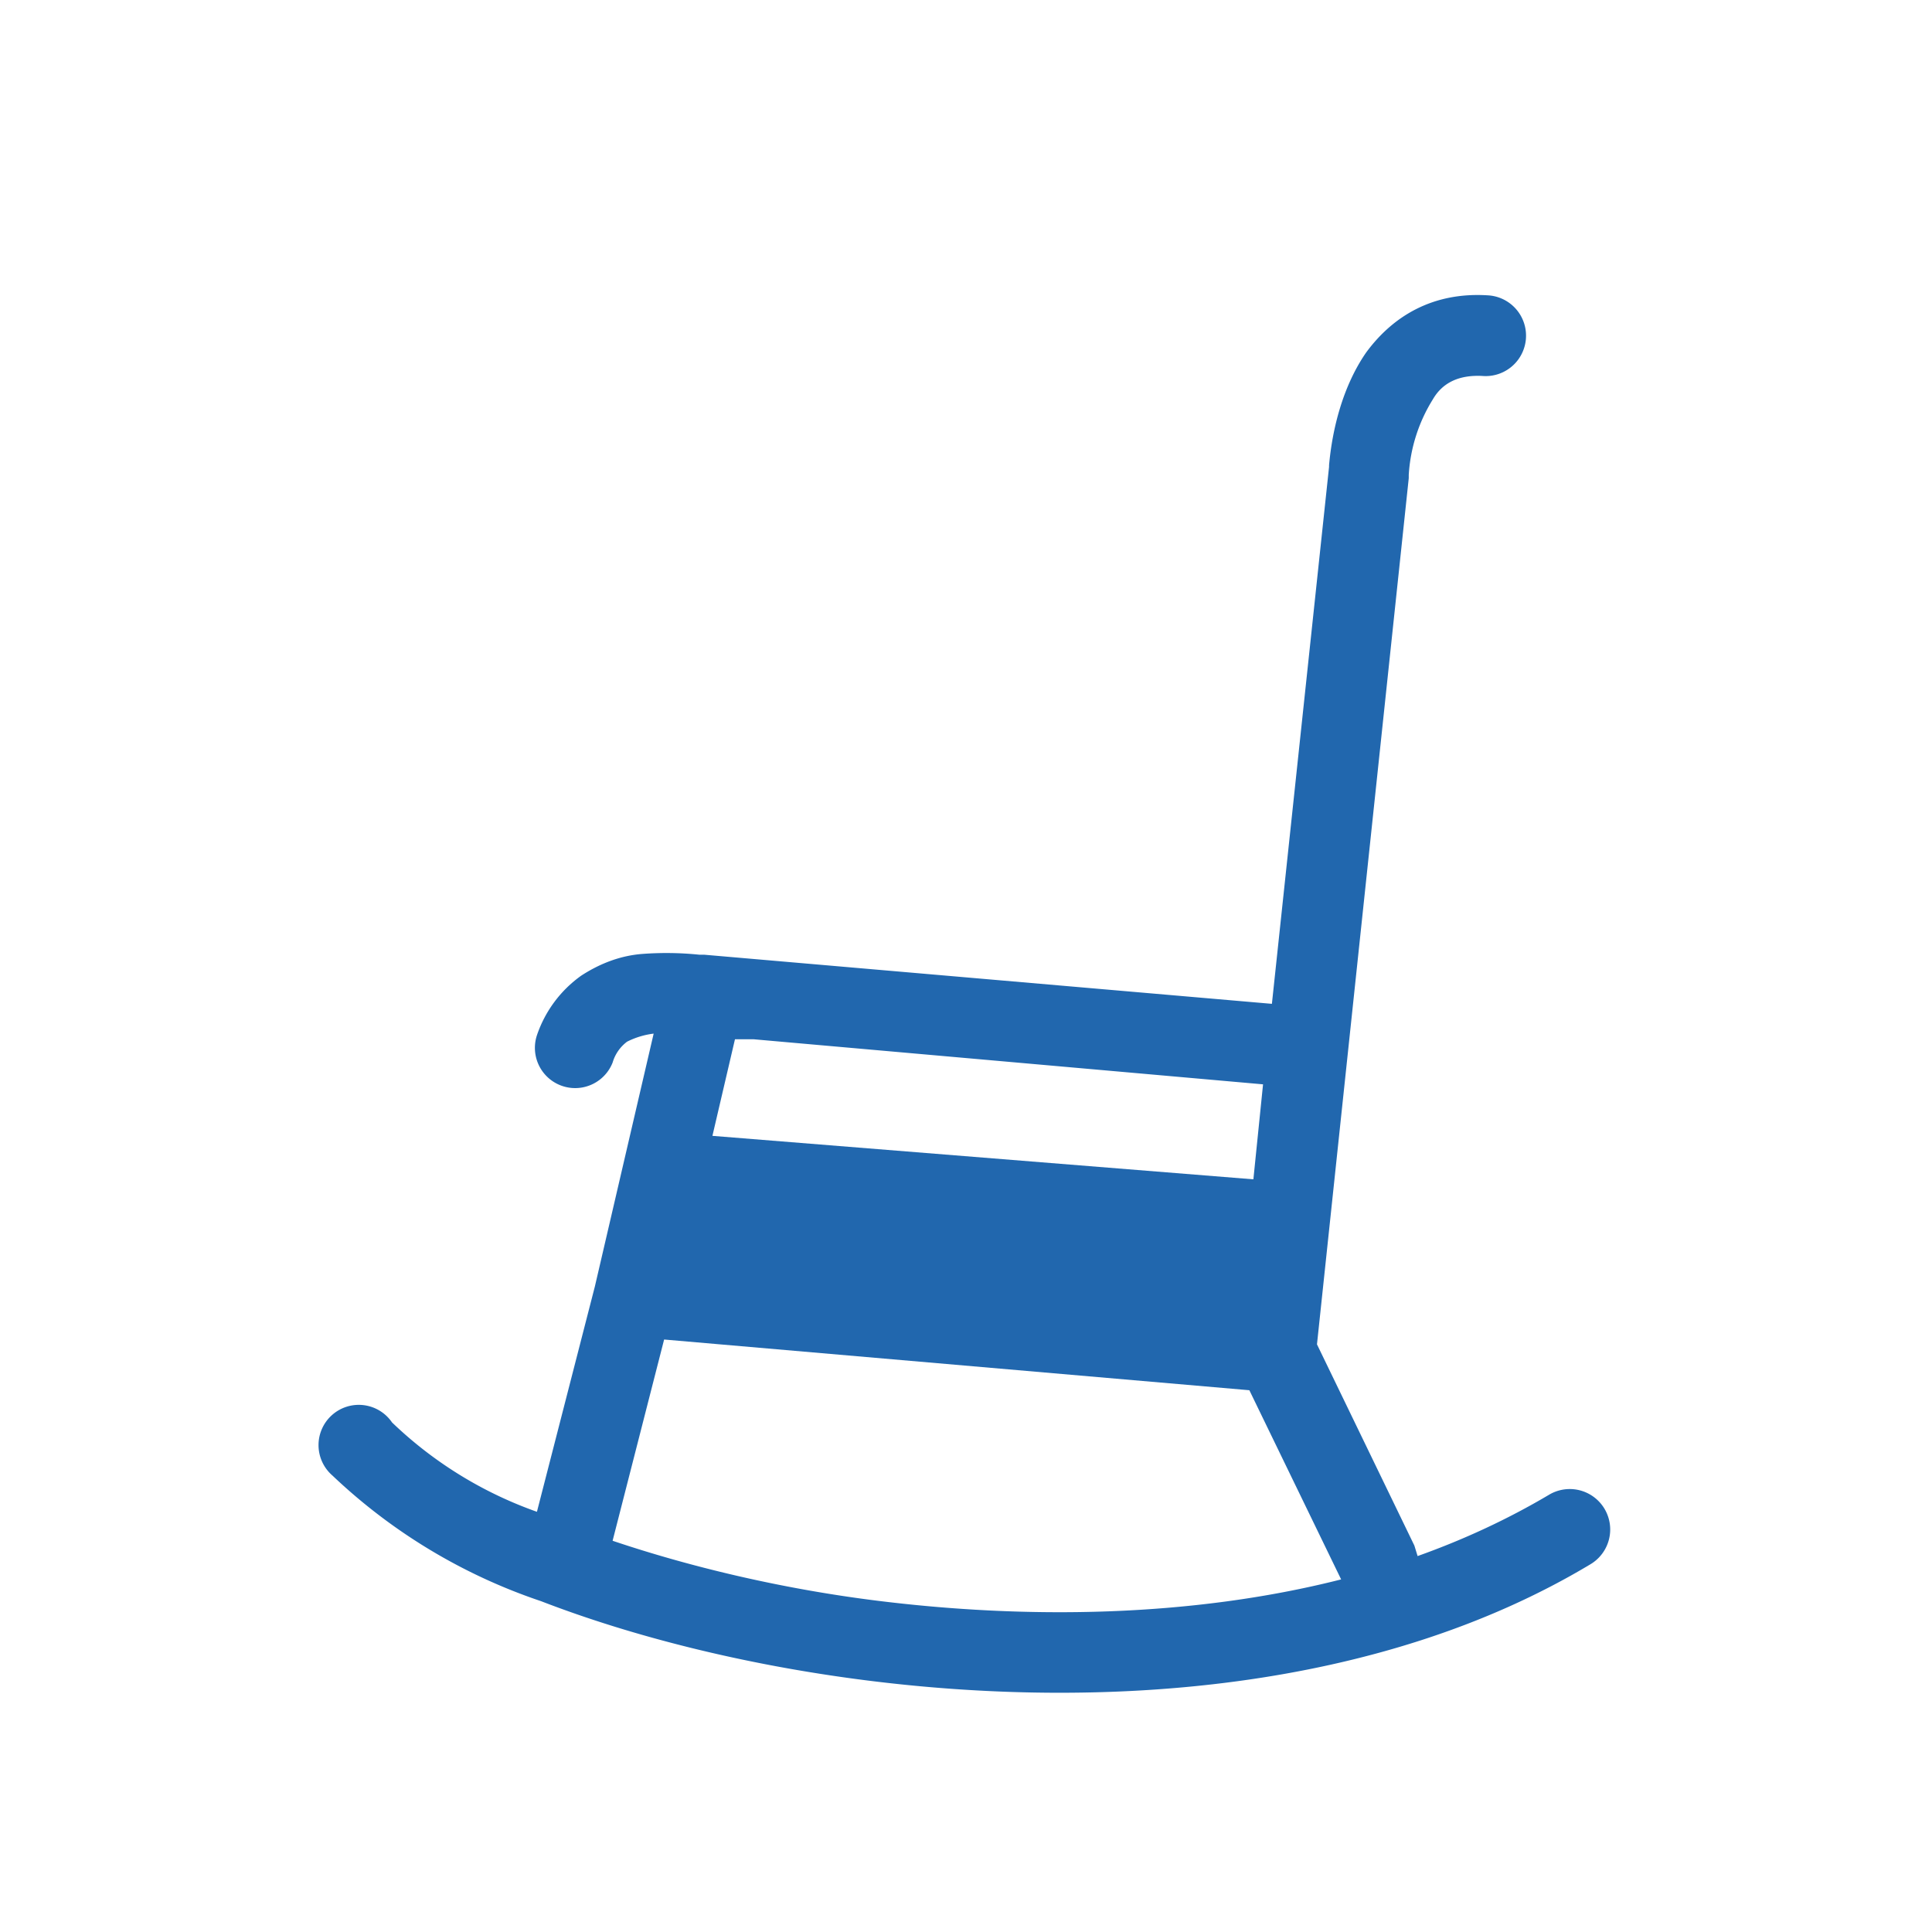 <svg xmlns="http://www.w3.org/2000/svg" width="24" height="24" fill="none"><path fill="#2167ae" d="M17.5 5.9a2 2 0 0 1 .3-.94q.18-.31.61-.29a.5.5 0 1 0 .09-1c-.7-.05-1.2.26-1.53.71-.29.42-.42.95-.46 1.4v.02l-.71 6.67-7.05-.61h-.06a4 4 0 0 0-.71-.01q-.39.03-.76.27a1.5 1.5 0 0 0-.55.74.5.5 0 0 0 .94.34.5.5 0 0 1 .18-.26 1 1 0 0 1 .33-.1l-.73 3.14-.72 2.8a5 5 0 0 1-1.8-1.11.5.5 0 1 0-.74.66 7 7 0 0 0 2.59 1.56c1.14.44 2.53.79 4.01.98 2.96.38 6.4.14 9.03-1.44a.5.5 0 0 0-.52-.86q-.76.45-1.63.76l-.04-.13-1.21-2.5L17.5 5.94zm-6.64 13.98c-1.18-.15-2.3-.42-3.25-.74l.64-2.5 7.27.63 1.14 2.35c-1.85.47-3.9.5-5.8.26m4.71-5.23-6.72-.54.28-1.2h.23l6.33.56z"/></svg>